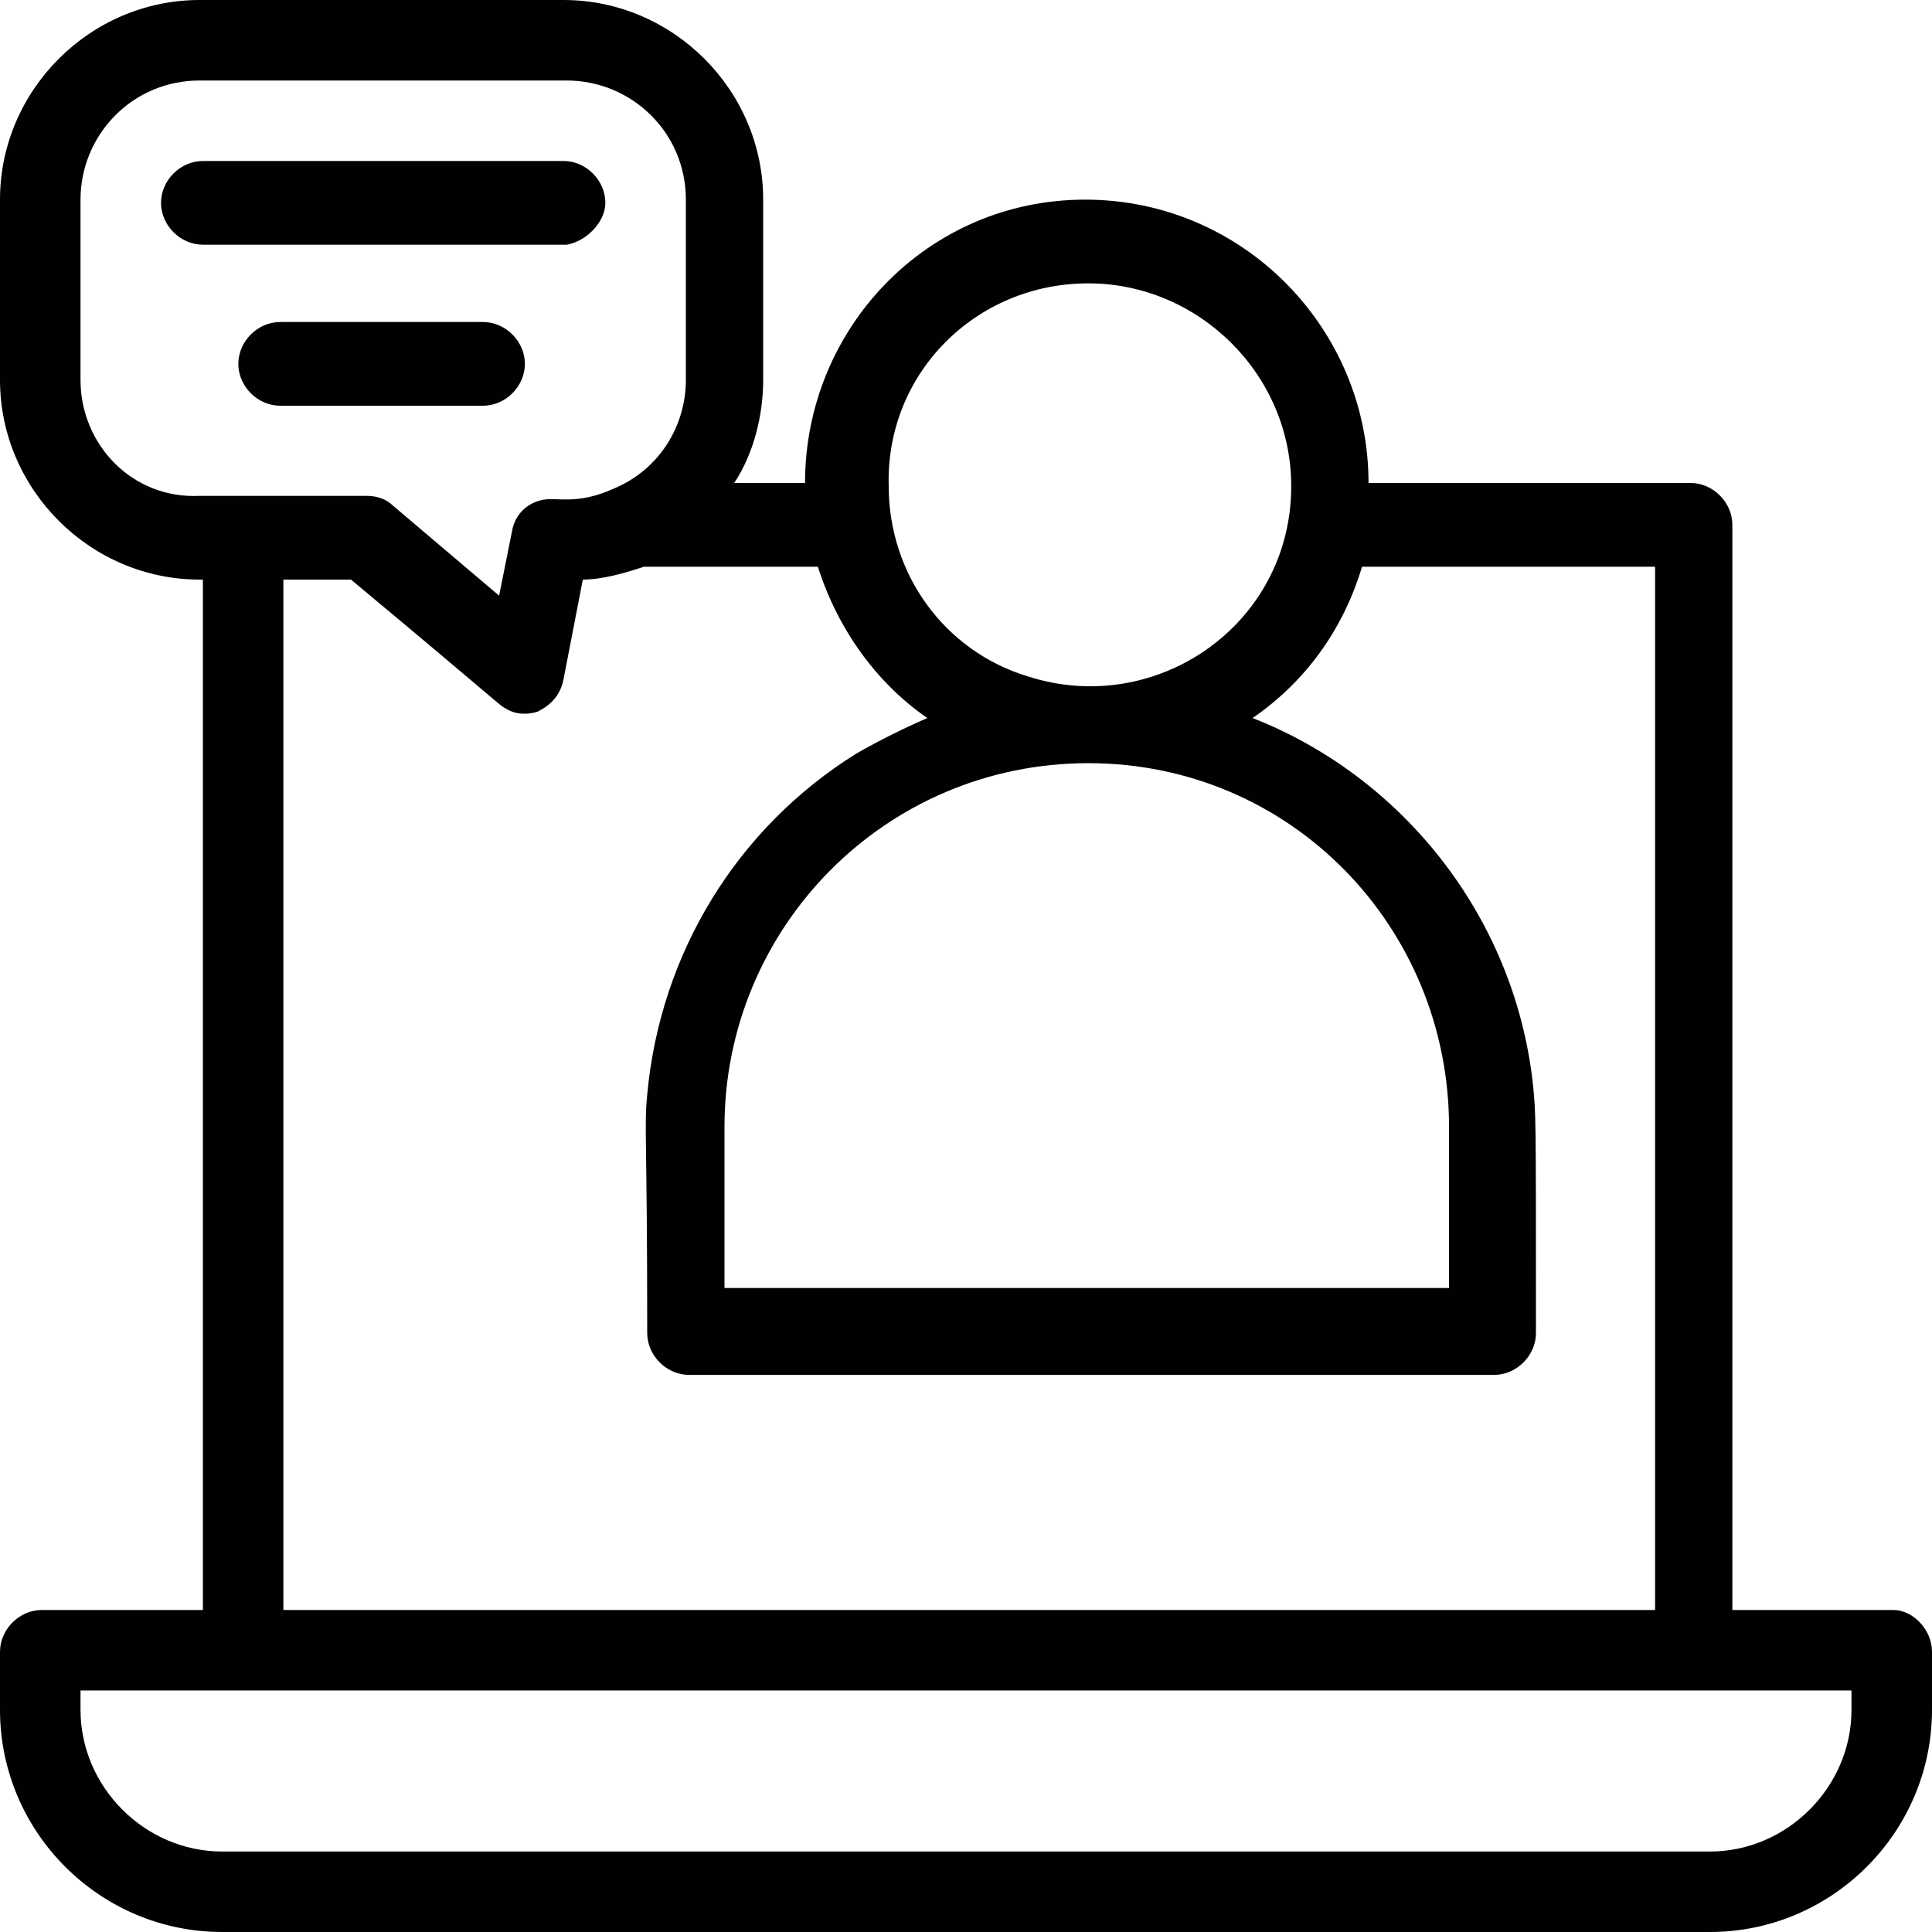 <?xml version="1.0" encoding="utf-8"?>
<!-- Generator: Adobe Illustrator 16.0.0, SVG Export Plug-In . SVG Version: 6.00 Build 0)  -->
<!DOCTYPE svg PUBLIC "-//W3C//DTD SVG 1.1//EN" "http://www.w3.org/Graphics/SVG/1.1/DTD/svg11.dtd">
<svg version="1.1" id="Layer_1" xmlns="http://www.w3.org/2000/svg" xmlns:xlink="http://www.w3.org/1999/xlink" x="0px" y="0px"
	 width="51.881px" height="51.881px" viewBox="0 0 51.881 51.881" enable-background="new 0 0 51.881 51.881" xml:space="preserve">
<path fill="#010101" d="M50.844,43.234H46.52v-29.14c0-0.605-0.518-1.124-1.123-1.124H36.75c0-4.15-3.373-7.609-7.609-7.609
	c-4.237,0-7.523,3.459-7.523,7.609h-1.902c0.519-0.778,0.778-1.816,0.778-2.767V5.361c0-2.94-2.421-5.361-5.361-5.361H5.361
	C2.422,0,0,2.421,0,5.361v4.842c0,2.94,2.422,5.361,5.361,5.361h0.087v27.67H1.124C0.519,43.234,0,43.752,0,44.358v1.556
	c0,3.286,2.681,5.967,5.967,5.967h39.949c3.283,0,5.965-2.681,5.965-5.967v-1.556C51.881,43.752,51.361,43.234,50.844,43.234
	 M29.227,7.609c2.939,0,5.447,2.421,5.447,5.448c0,3.718-3.631,6.225-7.09,5.101c-2.249-0.692-3.719-2.767-3.719-5.101
	C23.779,10.03,26.2,7.609,29.227,7.609 M19.455,30.265c0-5.361,4.324-9.771,9.771-9.771s9.686,4.41,9.686,9.771v4.322H19.455V30.265
	z M2.162,10.203V5.361c0-1.729,1.383-3.199,3.199-3.199h9.857c1.73,0,3.2,1.383,3.2,3.199v4.842c0,1.211-0.692,2.421-1.989,2.94
	c-0.778,0.346-1.297,0.26-1.643,0.26c-0.518,0-0.951,0.345-1.037,0.864l-0.346,1.729l-2.854-2.421
	c-0.172-0.172-0.432-0.259-0.691-0.259H5.361C3.545,13.403,2.162,11.933,2.162,10.203 M7.61,15.564h1.815
	c4.151,3.459,3.978,3.372,4.151,3.459c0.259,0.173,0.605,0.173,0.864,0.086c0.346-0.173,0.606-0.432,0.692-0.864l0.519-2.681
	c0.519,0,1.124-0.173,1.643-0.346h4.669c0.519,1.643,1.556,3.113,2.94,4.064c-0.606,0.26-1.297,0.605-1.902,0.951
	c-3.2,1.989-5.275,5.362-5.621,9.166c-0.086,0.865,0,1.037,0,6.398c0,0.605,0.519,1.124,1.125,1.124h21.616
	c0.605,0,1.125-0.519,1.125-1.124c0-6.053,0-5.88-0.088-6.744c-0.518-4.497-3.545-8.215-7.521-9.771
	c1.383-0.951,2.42-2.334,2.939-4.064h7.869v28.016H7.61V15.564z M49.719,45.914c0,2.075-1.729,3.806-3.803,3.806H5.967
	c-2.076,0-3.805-1.73-3.805-3.806v-0.519h47.557V45.914z"/>
<path fill="#010101" d="M16.256,5.447c0-0.604-0.519-1.124-1.124-1.124H5.449c-0.606,0-1.125,0.519-1.125,1.124
	c0,0.605,0.519,1.124,1.125,1.124h9.77C15.738,6.485,16.256,5.967,16.256,5.447"/>
<path fill="#010101" d="M12.971,8.647H7.524C6.918,8.647,6.4,9.166,6.4,9.771s0.518,1.124,1.124,1.124h5.447
	c0.605,0,1.124-0.519,1.124-1.124S13.576,8.647,12.971,8.647"/>
</svg>
